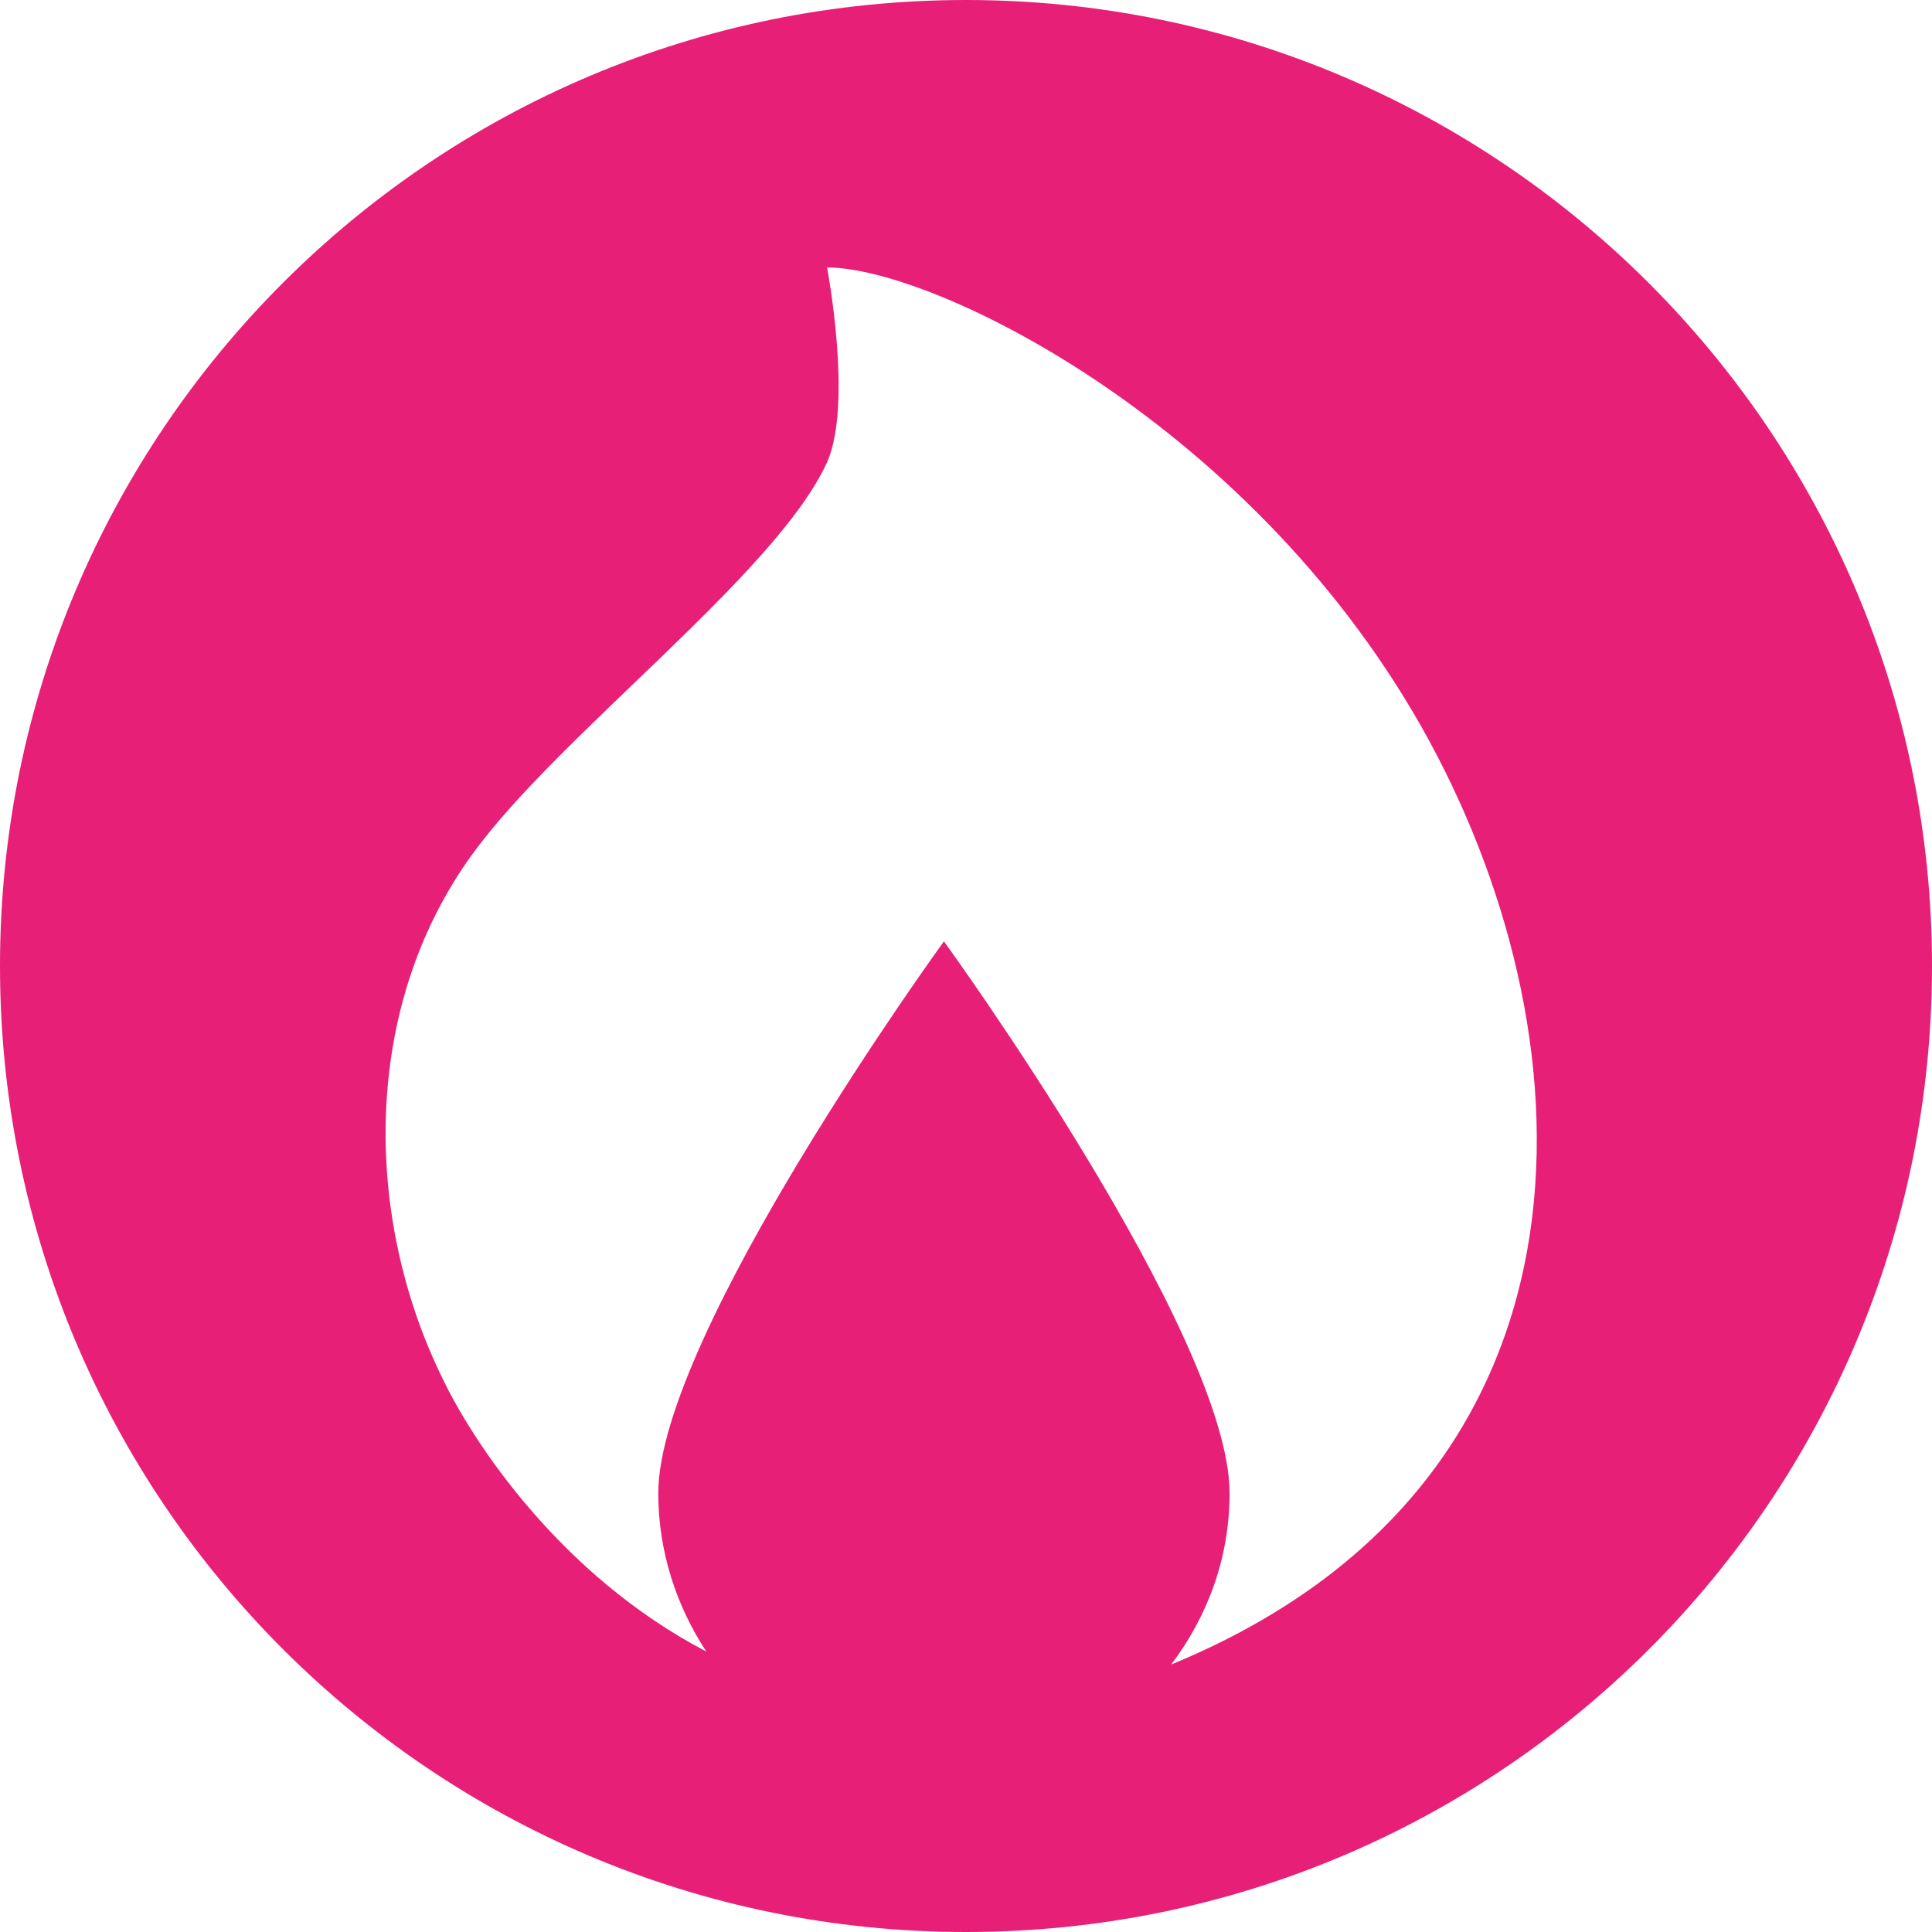<svg xmlns="http://www.w3.org/2000/svg" data-name="Layer 2" viewBox="0 0 14.88 14.88"><path d="M7.44 0C3.33 0 0 3.33 0 7.44s3.33 7.44 7.44 7.44 7.44-3.33 7.44-7.44S11.54 0 7.44 0m1.58 12.82c.28-.37.45-.82.45-1.32 0-1.22-2.2-4.25-2.2-4.25s-2.2 3.03-2.2 4.25c0 .45.14.87.37 1.22-1.13-.59-1.8-1.62-2.03-2.1-.61-1.24-.63-2.85.22-4.03.66-.92 2.35-2.17 2.74-3.03.2-.45 0-1.5 0-1.5.83 0 3.32 1.22 4.64 3.65 1.28 2.36 1.39 5.72-1.99 7.11" data-name="Layer 1" style="fill:#e81f76"/></svg>